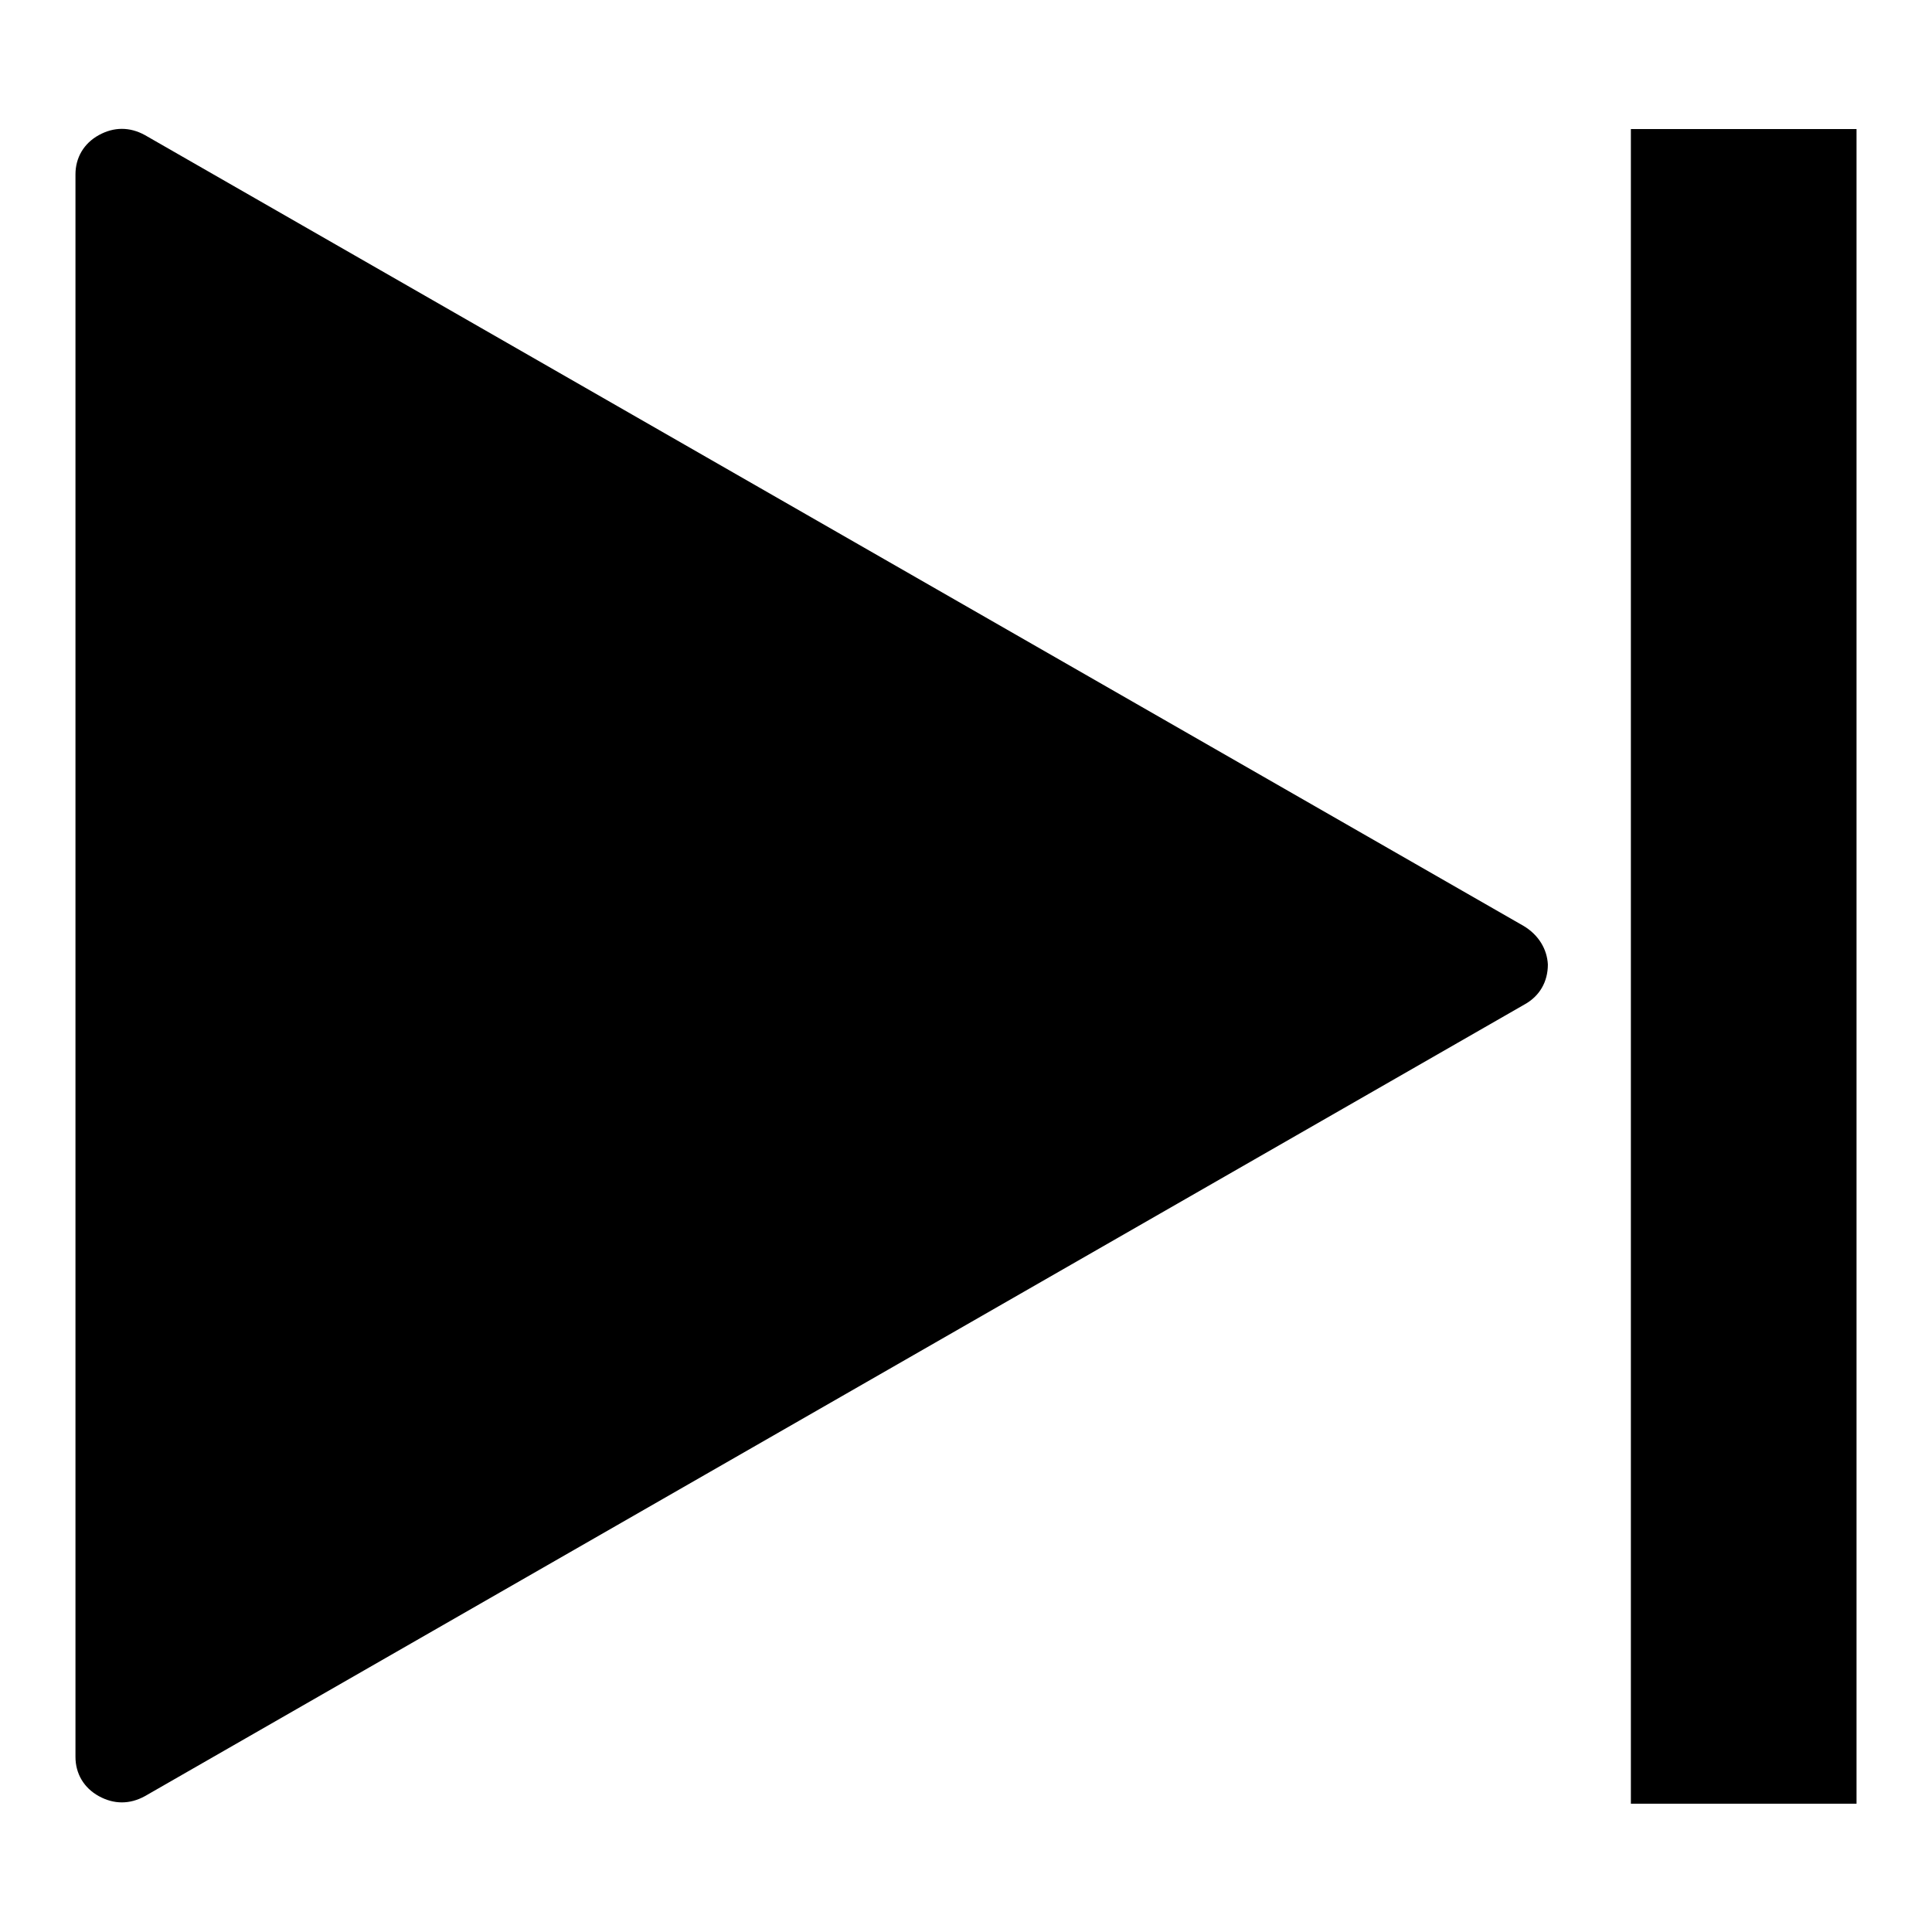 <?xml version="1.0" encoding="utf-8"?>
<!-- Svg Vector Icons : http://www.onlinewebfonts.com/icon -->
<!DOCTYPE svg PUBLIC "-//W3C//DTD SVG 1.1//EN" "http://www.w3.org/Graphics/SVG/1.1/DTD/svg11.dtd">
<svg version="1.1" xmlns="http://www.w3.org/2000/svg" xmlns:xlink="http://www.w3.org/1999/xlink" x="0px" y="0px" viewBox="0 0 256 256" enable-background="new 0 0 256 256" xml:space="preserve">
<g><g><path fill="#000000" d="M201.9,122.7L19.2,17.9c-2-1.1-4.1-1.1-6.1,0c-2,1.1-3.1,3-3.1,5.2v209.7c0,2.2,1.1,4.1,3.1,5.2c2,1.1,4.1,1.1,6.1,0l182.8-104.9c2-1.1,3.1-3,3.1-5.3C205,125.8,203.9,123.9,201.9,122.7z"/><path fill="#000000" d="M216.1,17.1H246v221.9h-29.9V17.1L216.1,17.1z"/></g></g>
</svg>